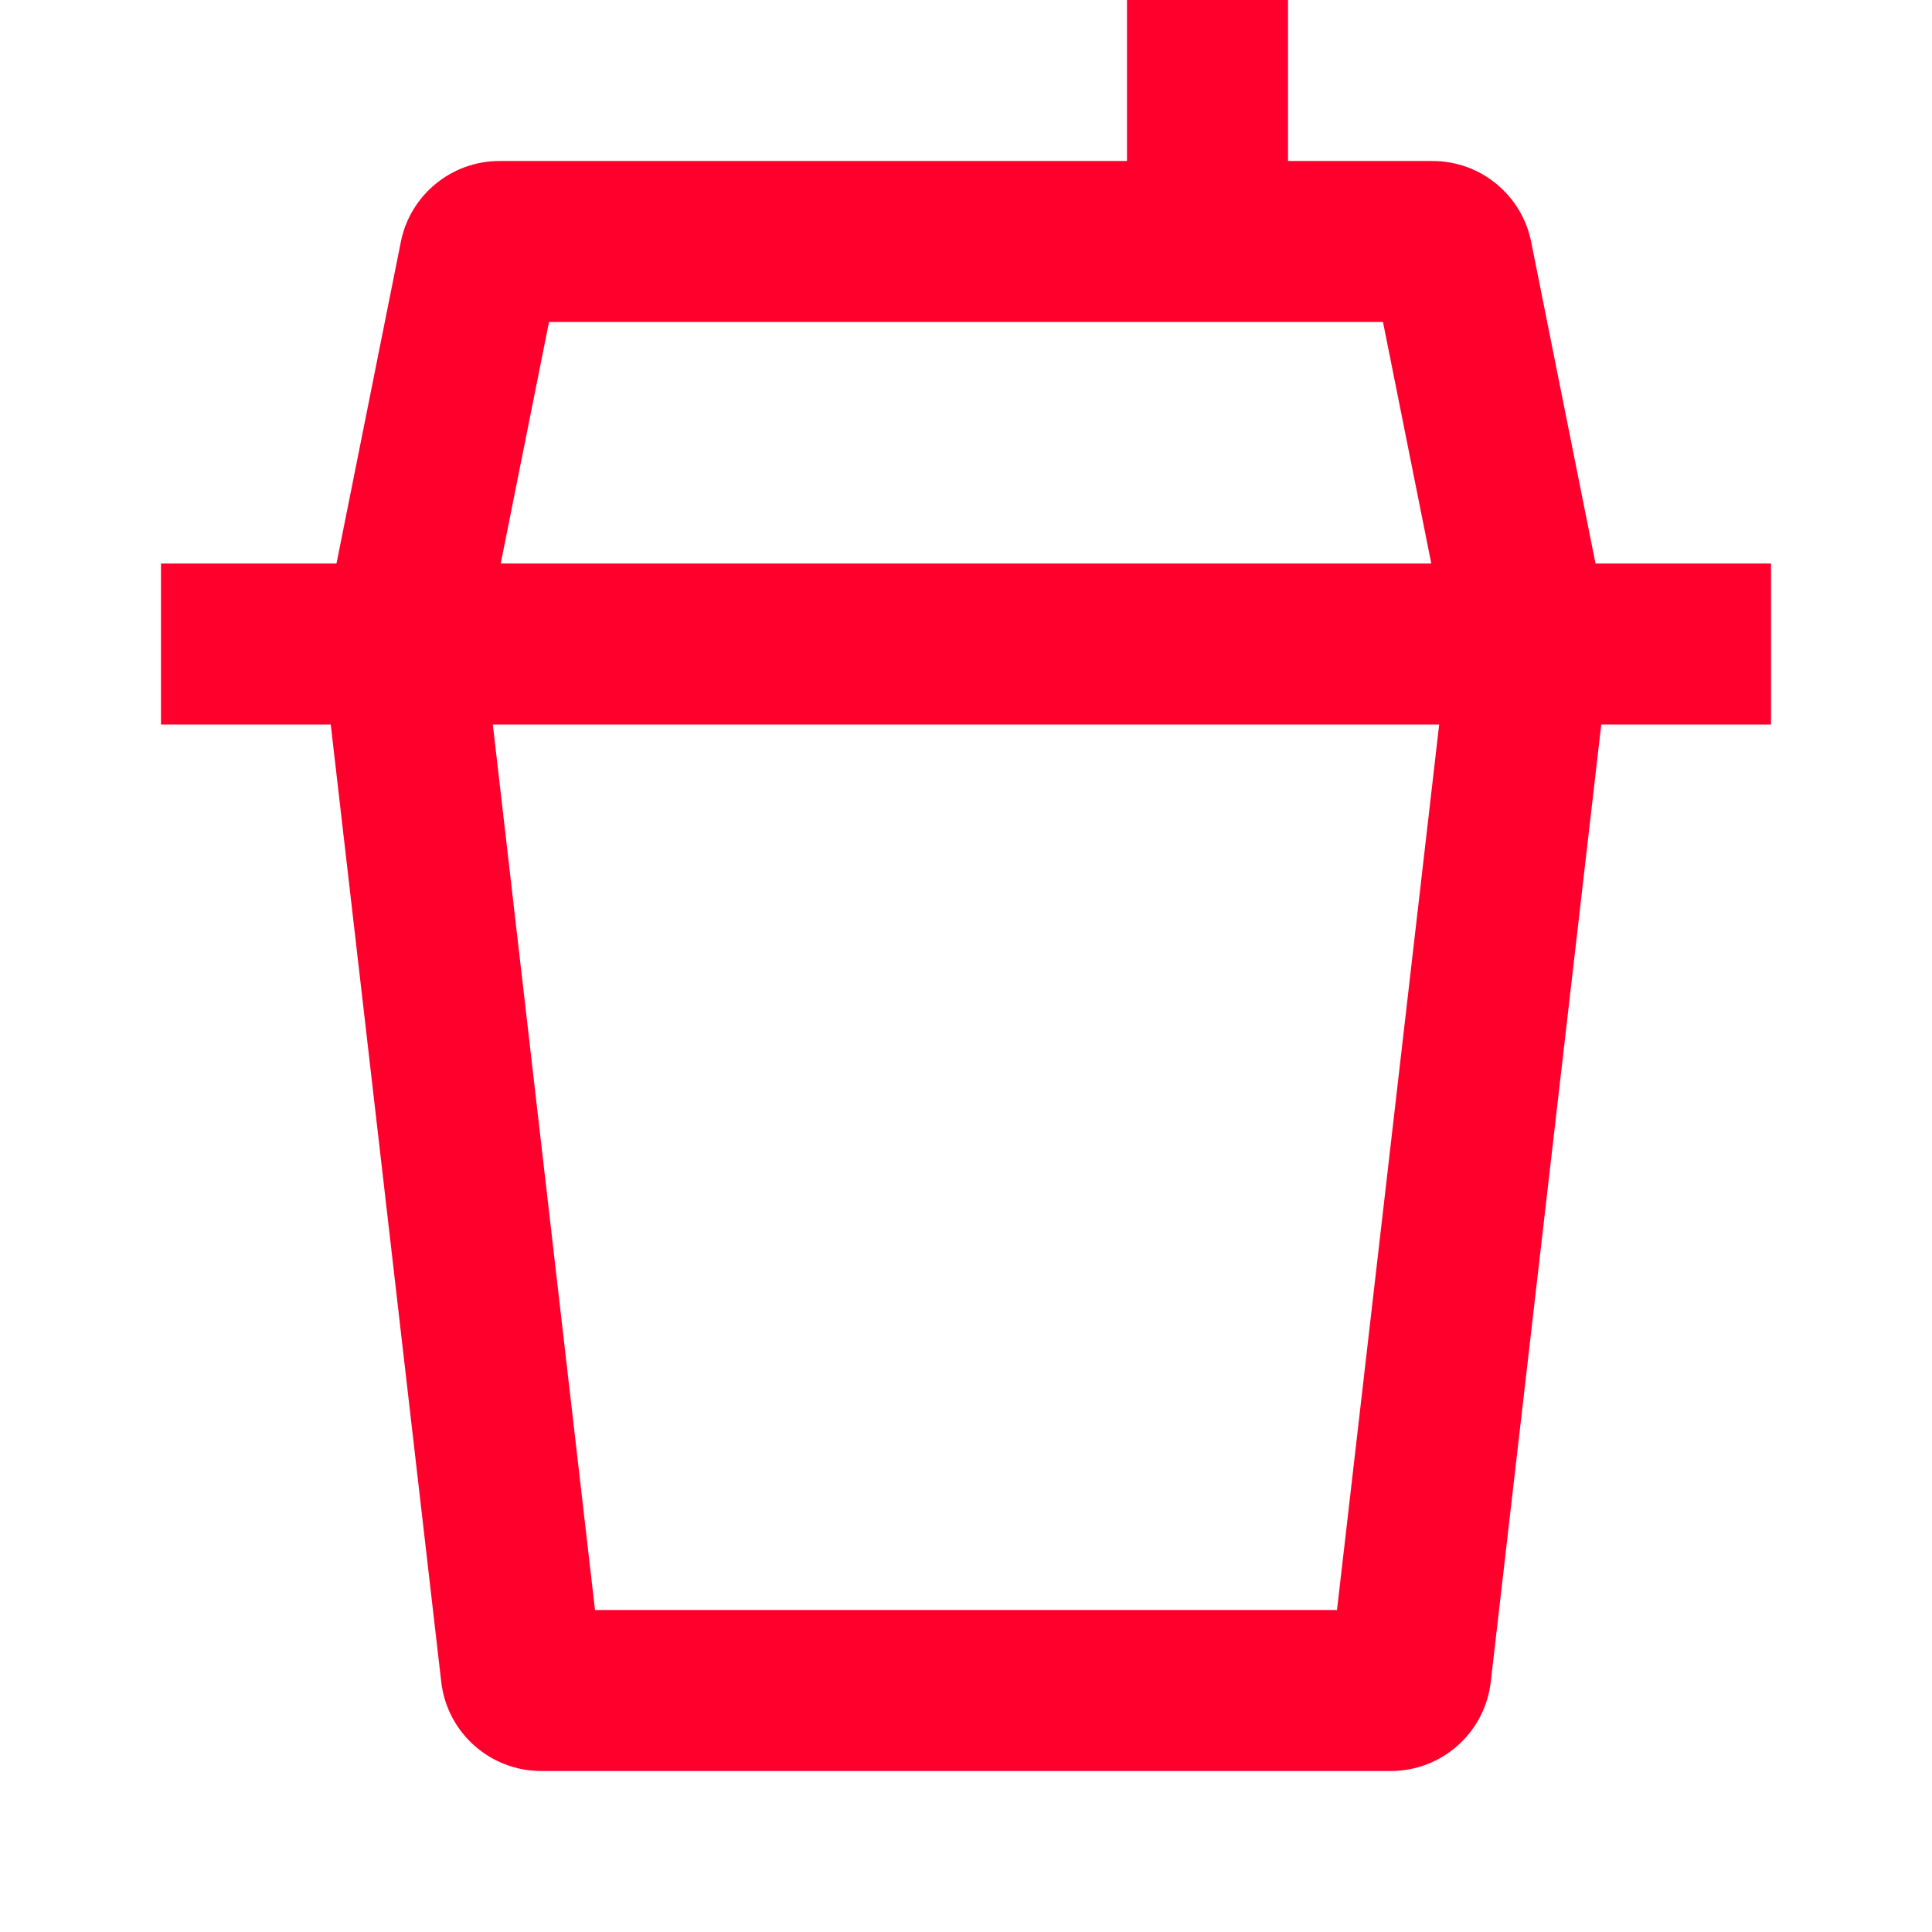 <svg width="36" height="36" viewBox="0 0 36 36" fill="none" xmlns="http://www.w3.org/2000/svg">
<path d="M21 3H9.307C8.414 3 7.644 3.631 7.469 4.507L6.27 10.5H3V13.5H6.163L8.222 31.34C8.331 32.286 9.132 33 10.084 33H25.916C26.868 33 27.669 32.286 27.778 31.34L29.837 13.5H33V10.5H29.73L28.531 4.507C28.356 3.631 27.586 3 26.692 3H24V0H21V3ZM26.67 10.5H9.33L10.23 6H25.77L26.67 10.5ZM9.183 13.5H26.817L24.913 30H11.087L9.183 13.5Z" fill="#FF002D"/>
</svg>
